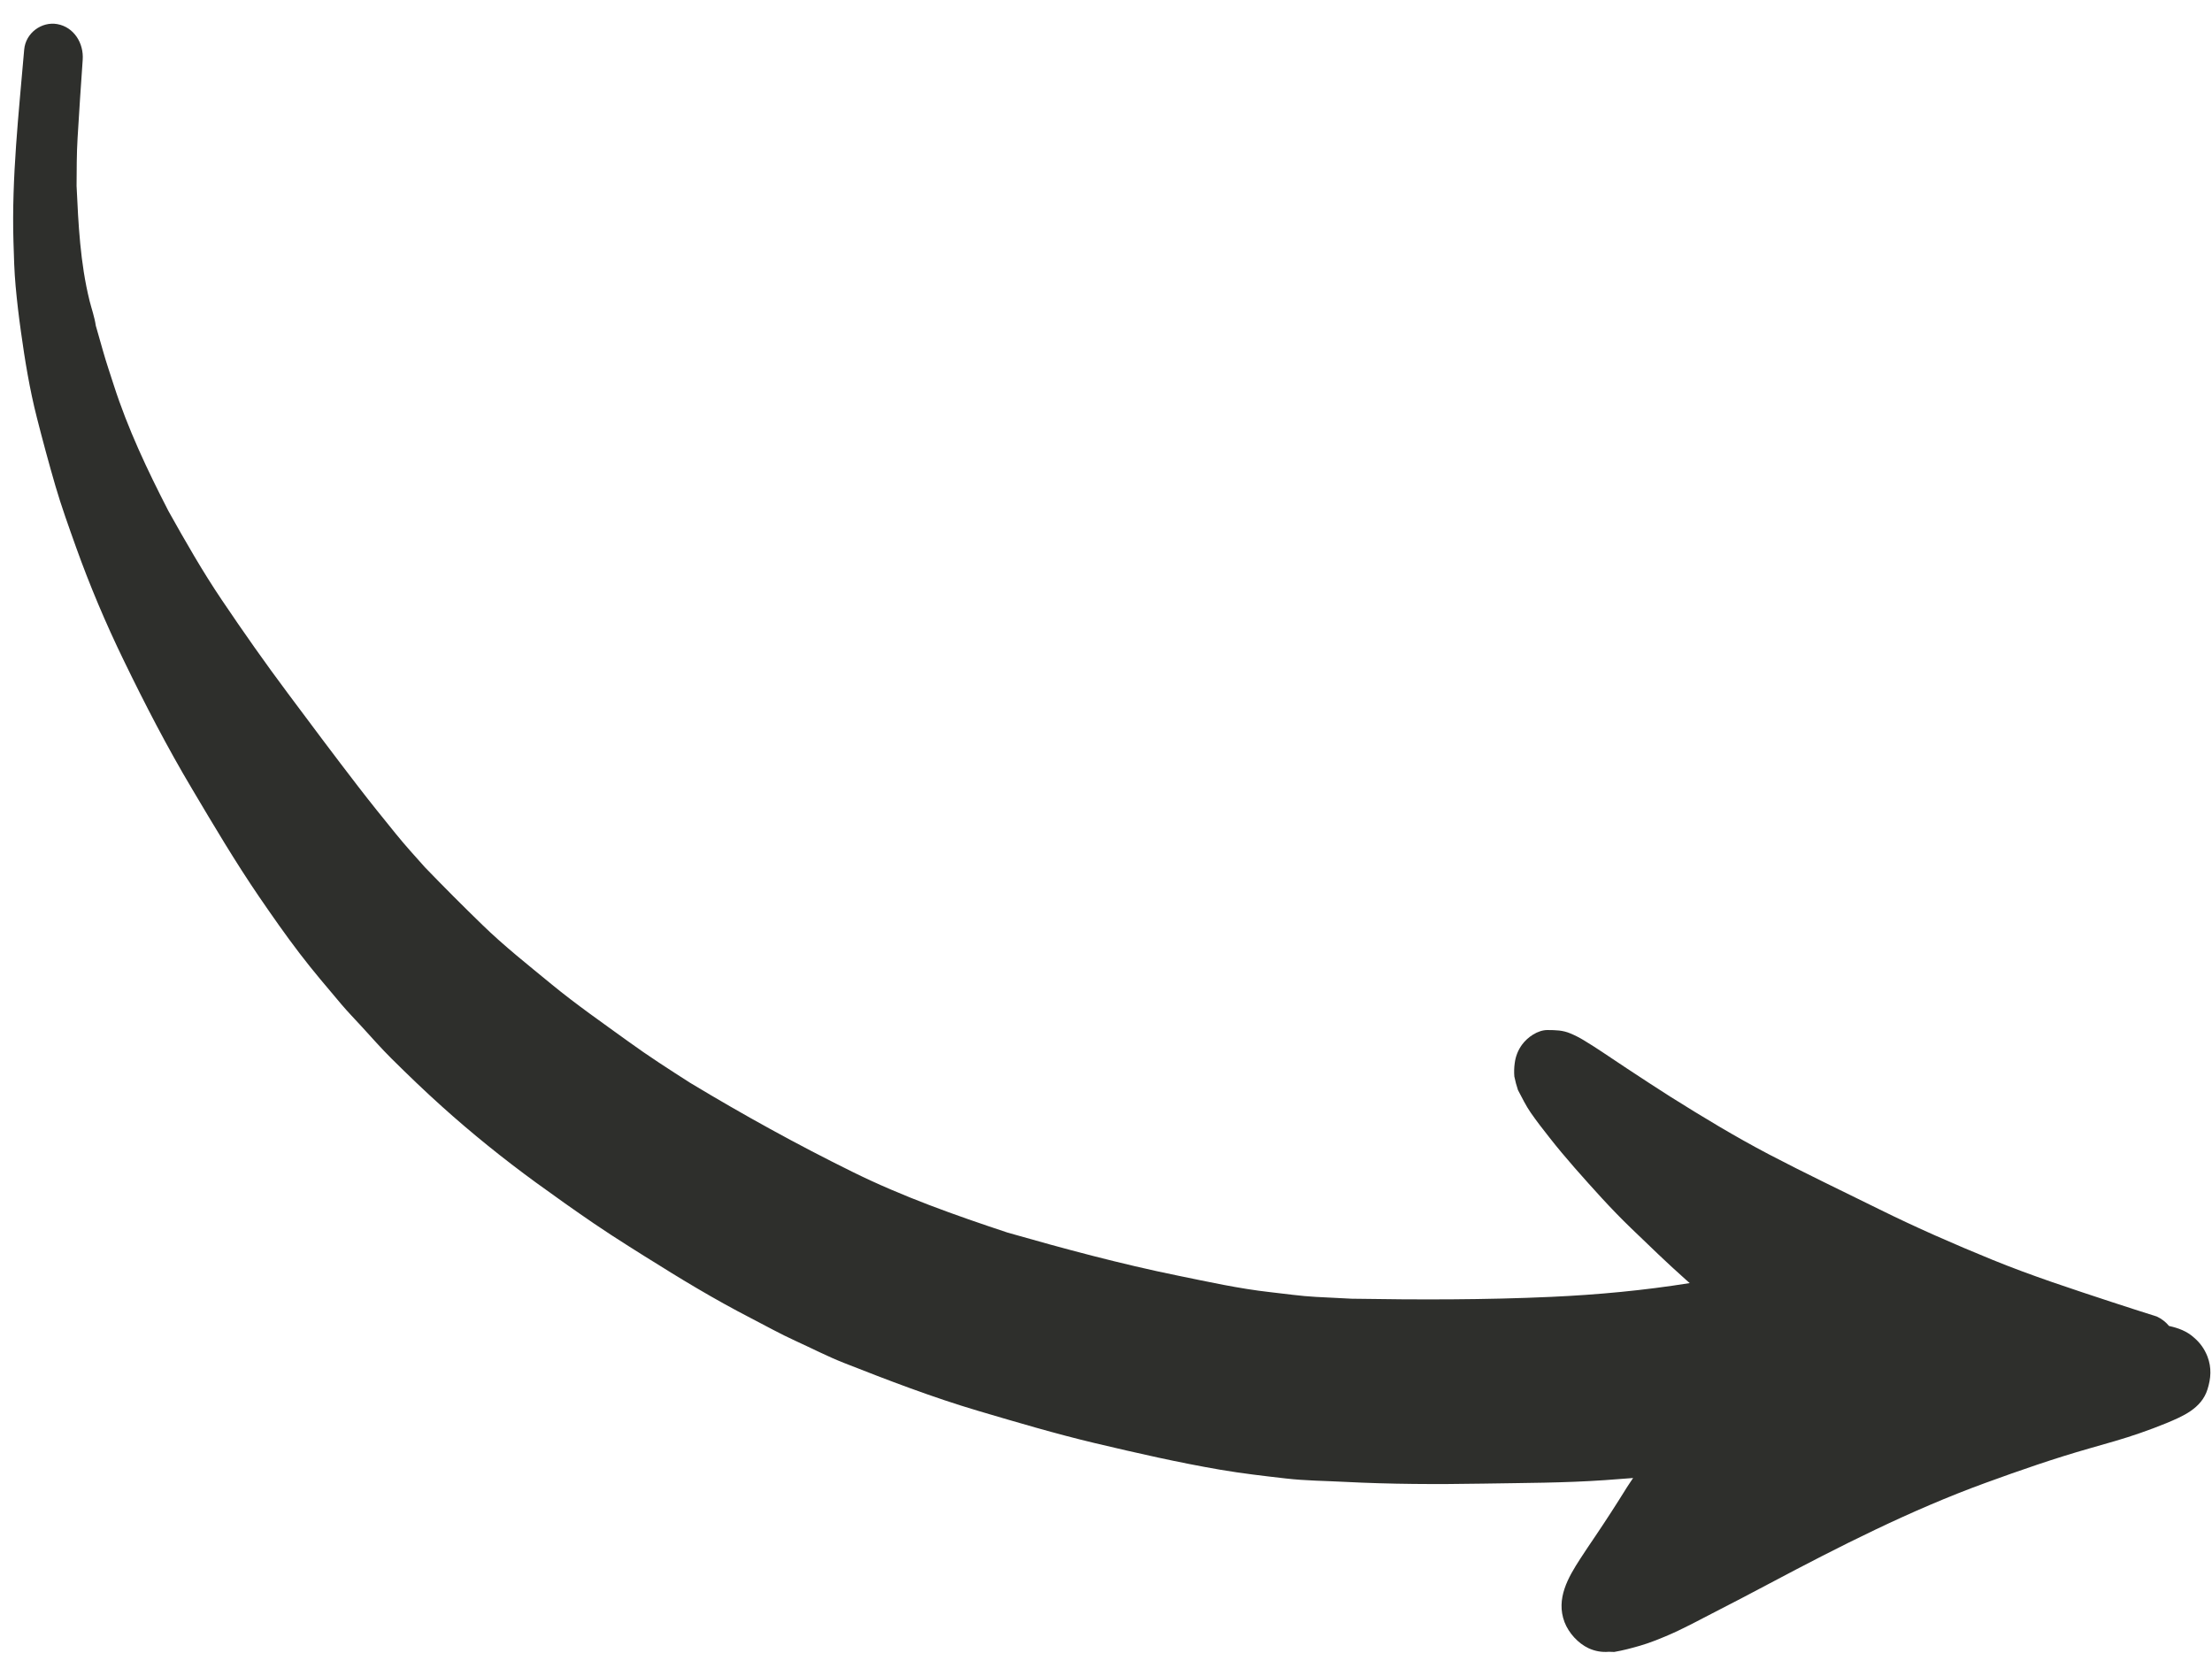 <?xml version="1.0" encoding="UTF-8"?> <svg xmlns="http://www.w3.org/2000/svg" width="91" height="68" viewBox="0 0 91 68" fill="none"><path d="M7.911 32.468C6.881 30.741 5.957 28.954 5.079 27.141C4.348 25.635 3.692 24.083 3.127 22.505C2.83 21.671 2.527 20.836 2.279 19.985C2.009 19.056 1.758 18.126 1.519 17.187C1.22 16.02 1.024 14.817 0.859 13.626C0.772 13.007 0.699 12.395 0.643 11.773C0.587 11.166 0.572 10.562 0.554 9.952C0.475 7.301 0.771 4.666 0.995 2.042C1.055 1.35 1.717 0.879 2.354 0.991C3.035 1.11 3.453 1.771 3.402 2.463C3.324 3.532 3.258 4.602 3.192 5.672C3.151 6.326 3.156 6.988 3.15 7.645C3.224 9.224 3.299 10.808 3.681 12.357C3.765 12.694 3.892 13.048 3.942 13.402C3.95 13.432 3.959 13.463 3.969 13.494C4.059 13.81 4.148 14.127 4.239 14.442C4.372 14.912 4.53 15.374 4.679 15.837C5.258 17.639 6.07 19.352 6.932 21.026C7.627 22.267 8.334 23.508 9.128 24.683C10.006 25.986 10.906 27.268 11.845 28.523C12.8 29.802 13.755 31.083 14.729 32.346C15.237 33.006 15.758 33.652 16.283 34.298C16.667 34.772 17.076 35.222 17.482 35.676C18.256 36.478 19.039 37.263 19.839 38.039C20.738 38.914 21.727 39.694 22.689 40.486C23.706 41.321 24.788 42.074 25.849 42.841C26.673 43.44 27.53 43.99 28.385 44.537C30.574 45.857 32.793 47.082 35.074 48.206C37.139 49.226 39.292 49.986 41.454 50.703C43.779 51.367 46.109 51.994 48.469 52.475C49.721 52.73 50.983 53.01 52.249 53.151C52.876 53.219 53.506 53.315 54.134 53.347C54.627 53.372 55.118 53.397 55.61 53.422C58.351 53.467 61.094 53.47 63.827 53.345C65.737 53.258 67.635 53.08 69.513 52.779C69.463 52.734 69.412 52.691 69.362 52.646C68.589 51.959 67.843 51.236 67.097 50.517C66.281 49.732 65.526 48.884 64.776 48.033C64.425 47.631 64.077 47.219 63.747 46.797C63.481 46.46 63.219 46.124 62.974 45.771C62.772 45.479 62.615 45.153 62.448 44.839C62.386 44.655 62.337 44.47 62.299 44.281C62.284 44.098 62.289 43.917 62.314 43.738C62.349 43.453 62.451 43.198 62.615 42.972C62.847 42.656 63.264 42.369 63.663 42.37C64.001 42.373 64.285 42.373 64.611 42.512C64.805 42.594 64.974 42.68 65.154 42.789C65.409 42.943 65.666 43.107 65.915 43.273C66.25 43.497 66.587 43.722 66.924 43.946C67.515 44.339 68.111 44.723 68.708 45.106C70.04 45.943 71.381 46.754 72.768 47.482C74.266 48.266 75.791 48.991 77.305 49.74C78.834 50.497 80.388 51.176 81.959 51.818C83.579 52.479 85.234 53.018 86.887 53.562C87.501 53.764 88.115 53.96 88.731 54.155C88.926 54.246 89.093 54.375 89.233 54.543C89.609 54.625 89.971 54.757 90.26 55.022C90.384 55.128 90.493 55.244 90.585 55.374C90.677 55.503 90.752 55.645 90.813 55.799C90.99 56.261 90.957 56.701 90.814 57.152C90.567 57.94 89.791 58.262 89.119 58.542C88.767 58.688 88.409 58.819 88.05 58.945C87.366 59.185 86.663 59.378 85.965 59.577C84.516 59.989 83.094 60.483 81.678 60.999C78.603 62.119 75.674 63.61 72.781 65.144C72.055 65.531 71.326 65.911 70.596 66.285C69.915 66.634 69.235 67.01 68.53 67.305C68.182 67.451 67.836 67.588 67.473 67.694C67.122 67.796 66.769 67.89 66.407 67.952C66.334 67.949 66.261 67.947 66.186 67.945C65.9 67.97 65.621 67.922 65.353 67.799C64.926 67.599 64.539 67.179 64.364 66.727C63.997 65.762 64.519 64.88 65.004 64.129C65.207 63.815 65.417 63.503 65.629 63.192C66.073 62.534 66.504 61.868 66.922 61.193C67.007 61.058 67.098 60.93 67.185 60.797C66.8 60.829 66.416 60.857 66.03 60.884C64.359 61.001 62.675 60.999 60.999 61.028C59.107 61.061 57.202 61.053 55.308 60.955C54.508 60.913 53.696 60.909 52.897 60.816C51.999 60.713 51.108 60.611 50.215 60.459C48.486 60.163 46.775 59.772 45.063 59.367C43.442 58.982 41.843 58.508 40.241 58.035C38.369 57.481 36.542 56.78 34.717 56.062C34.041 55.796 33.38 55.453 32.716 55.151C32.095 54.869 31.492 54.53 30.884 54.217C29.399 53.452 27.941 52.574 26.524 51.673C26.786 51.839 27.048 52.006 27.309 52.173C26.353 51.566 25.384 50.975 24.446 50.336C23.636 49.783 22.839 49.219 22.045 48.641C20.716 47.672 19.419 46.628 18.189 45.522C17.473 44.879 16.786 44.219 16.101 43.539C15.685 43.126 15.297 42.684 14.9 42.25C14.614 41.937 14.315 41.632 14.04 41.307C13.459 40.618 12.876 39.938 12.328 39.219C11.746 38.459 11.204 37.681 10.661 36.889C9.686 35.462 8.795 33.958 7.911 32.468ZM3.683 12.364C3.683 12.366 3.683 12.367 3.683 12.368C3.65 12.237 3.617 12.103 3.584 11.971C3.649 12.232 3.714 12.492 3.779 12.753C3.747 12.622 3.714 12.492 3.683 12.364Z" fill="#2E2F2C"></path></svg> 